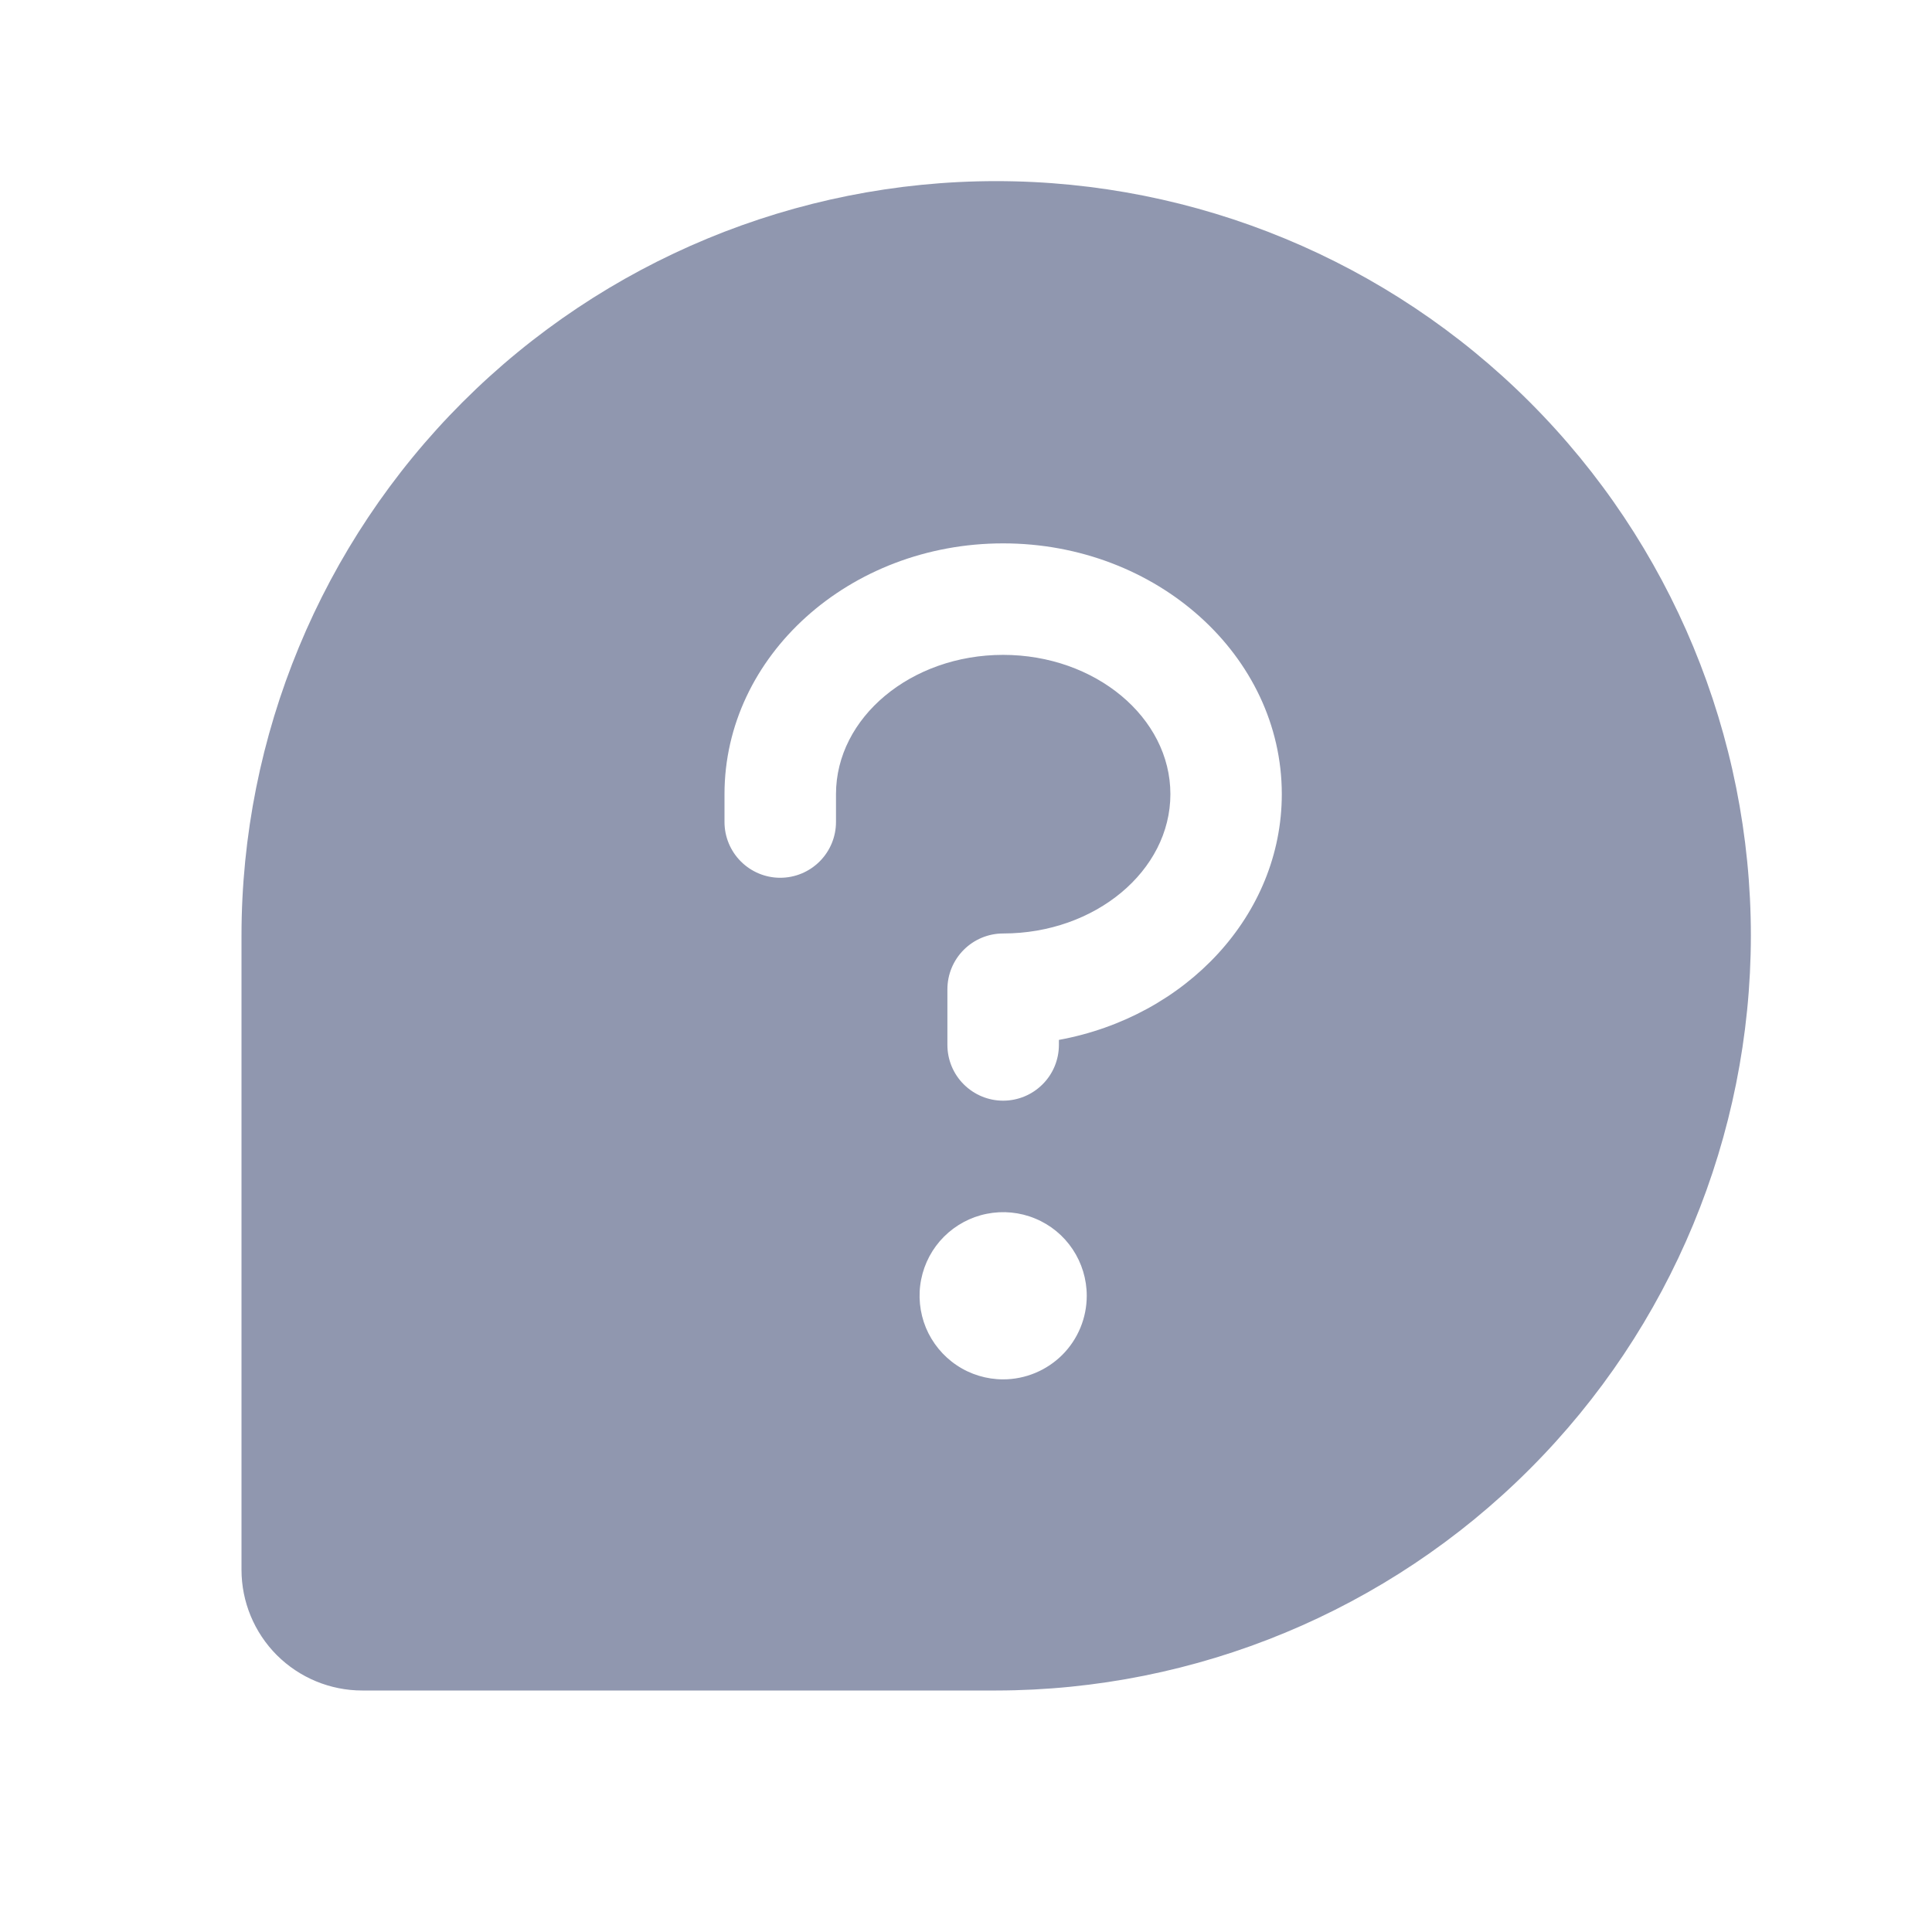 <svg width="24" height="24" viewBox="0 0 24 24" fill="none" xmlns="http://www.w3.org/2000/svg">
<path fill-rule="evenodd" clip-rule="evenodd" d="M19.001 18.251C20.759 16.494 21.747 14.111 21.75 11.625C21.75 9.139 20.762 6.754 19.004 4.996C17.246 3.238 14.861 2.25 12.375 2.25C9.889 2.25 7.504 3.238 5.746 4.996C3.988 6.754 3 9.139 3 11.625V19.5C3 19.898 3.158 20.279 3.439 20.561C3.721 20.842 4.102 21 4.5 21H12.375C14.861 20.997 17.244 20.009 19.001 18.251ZM11.885 16.96C12.055 17.074 12.256 17.135 12.461 17.135C12.737 17.135 13.001 17.025 13.196 16.831C13.391 16.636 13.5 16.372 13.5 16.096C13.5 15.891 13.439 15.69 13.325 15.519C13.211 15.348 13.049 15.215 12.859 15.137C12.669 15.058 12.46 15.038 12.259 15.078C12.057 15.118 11.873 15.217 11.727 15.362C11.582 15.507 11.483 15.692 11.443 15.894C11.403 16.095 11.424 16.304 11.502 16.494C11.581 16.683 11.714 16.846 11.885 16.96ZM13.154 12.981V12.918C14.732 12.629 15.923 11.369 15.923 9.865C15.923 8.148 14.371 6.75 12.461 6.75C10.553 6.75 9 8.148 9 9.865V10.211C9 10.395 9.073 10.571 9.203 10.701C9.333 10.831 9.509 10.904 9.692 10.904C9.876 10.904 10.052 10.831 10.182 10.701C10.312 10.571 10.385 10.395 10.385 10.211V9.865C10.385 8.913 11.317 8.135 12.461 8.135C13.606 8.135 14.539 8.913 14.539 9.865C14.539 10.817 13.606 11.596 12.461 11.596C12.278 11.596 12.102 11.669 11.972 11.799C11.842 11.929 11.769 12.105 11.769 12.289V12.981C11.769 13.164 11.842 13.341 11.972 13.47C12.102 13.6 12.278 13.673 12.461 13.673C12.645 13.673 12.821 13.6 12.951 13.47C13.081 13.341 13.154 13.164 13.154 12.981Z" fill="#9097AF"/>
</svg>
